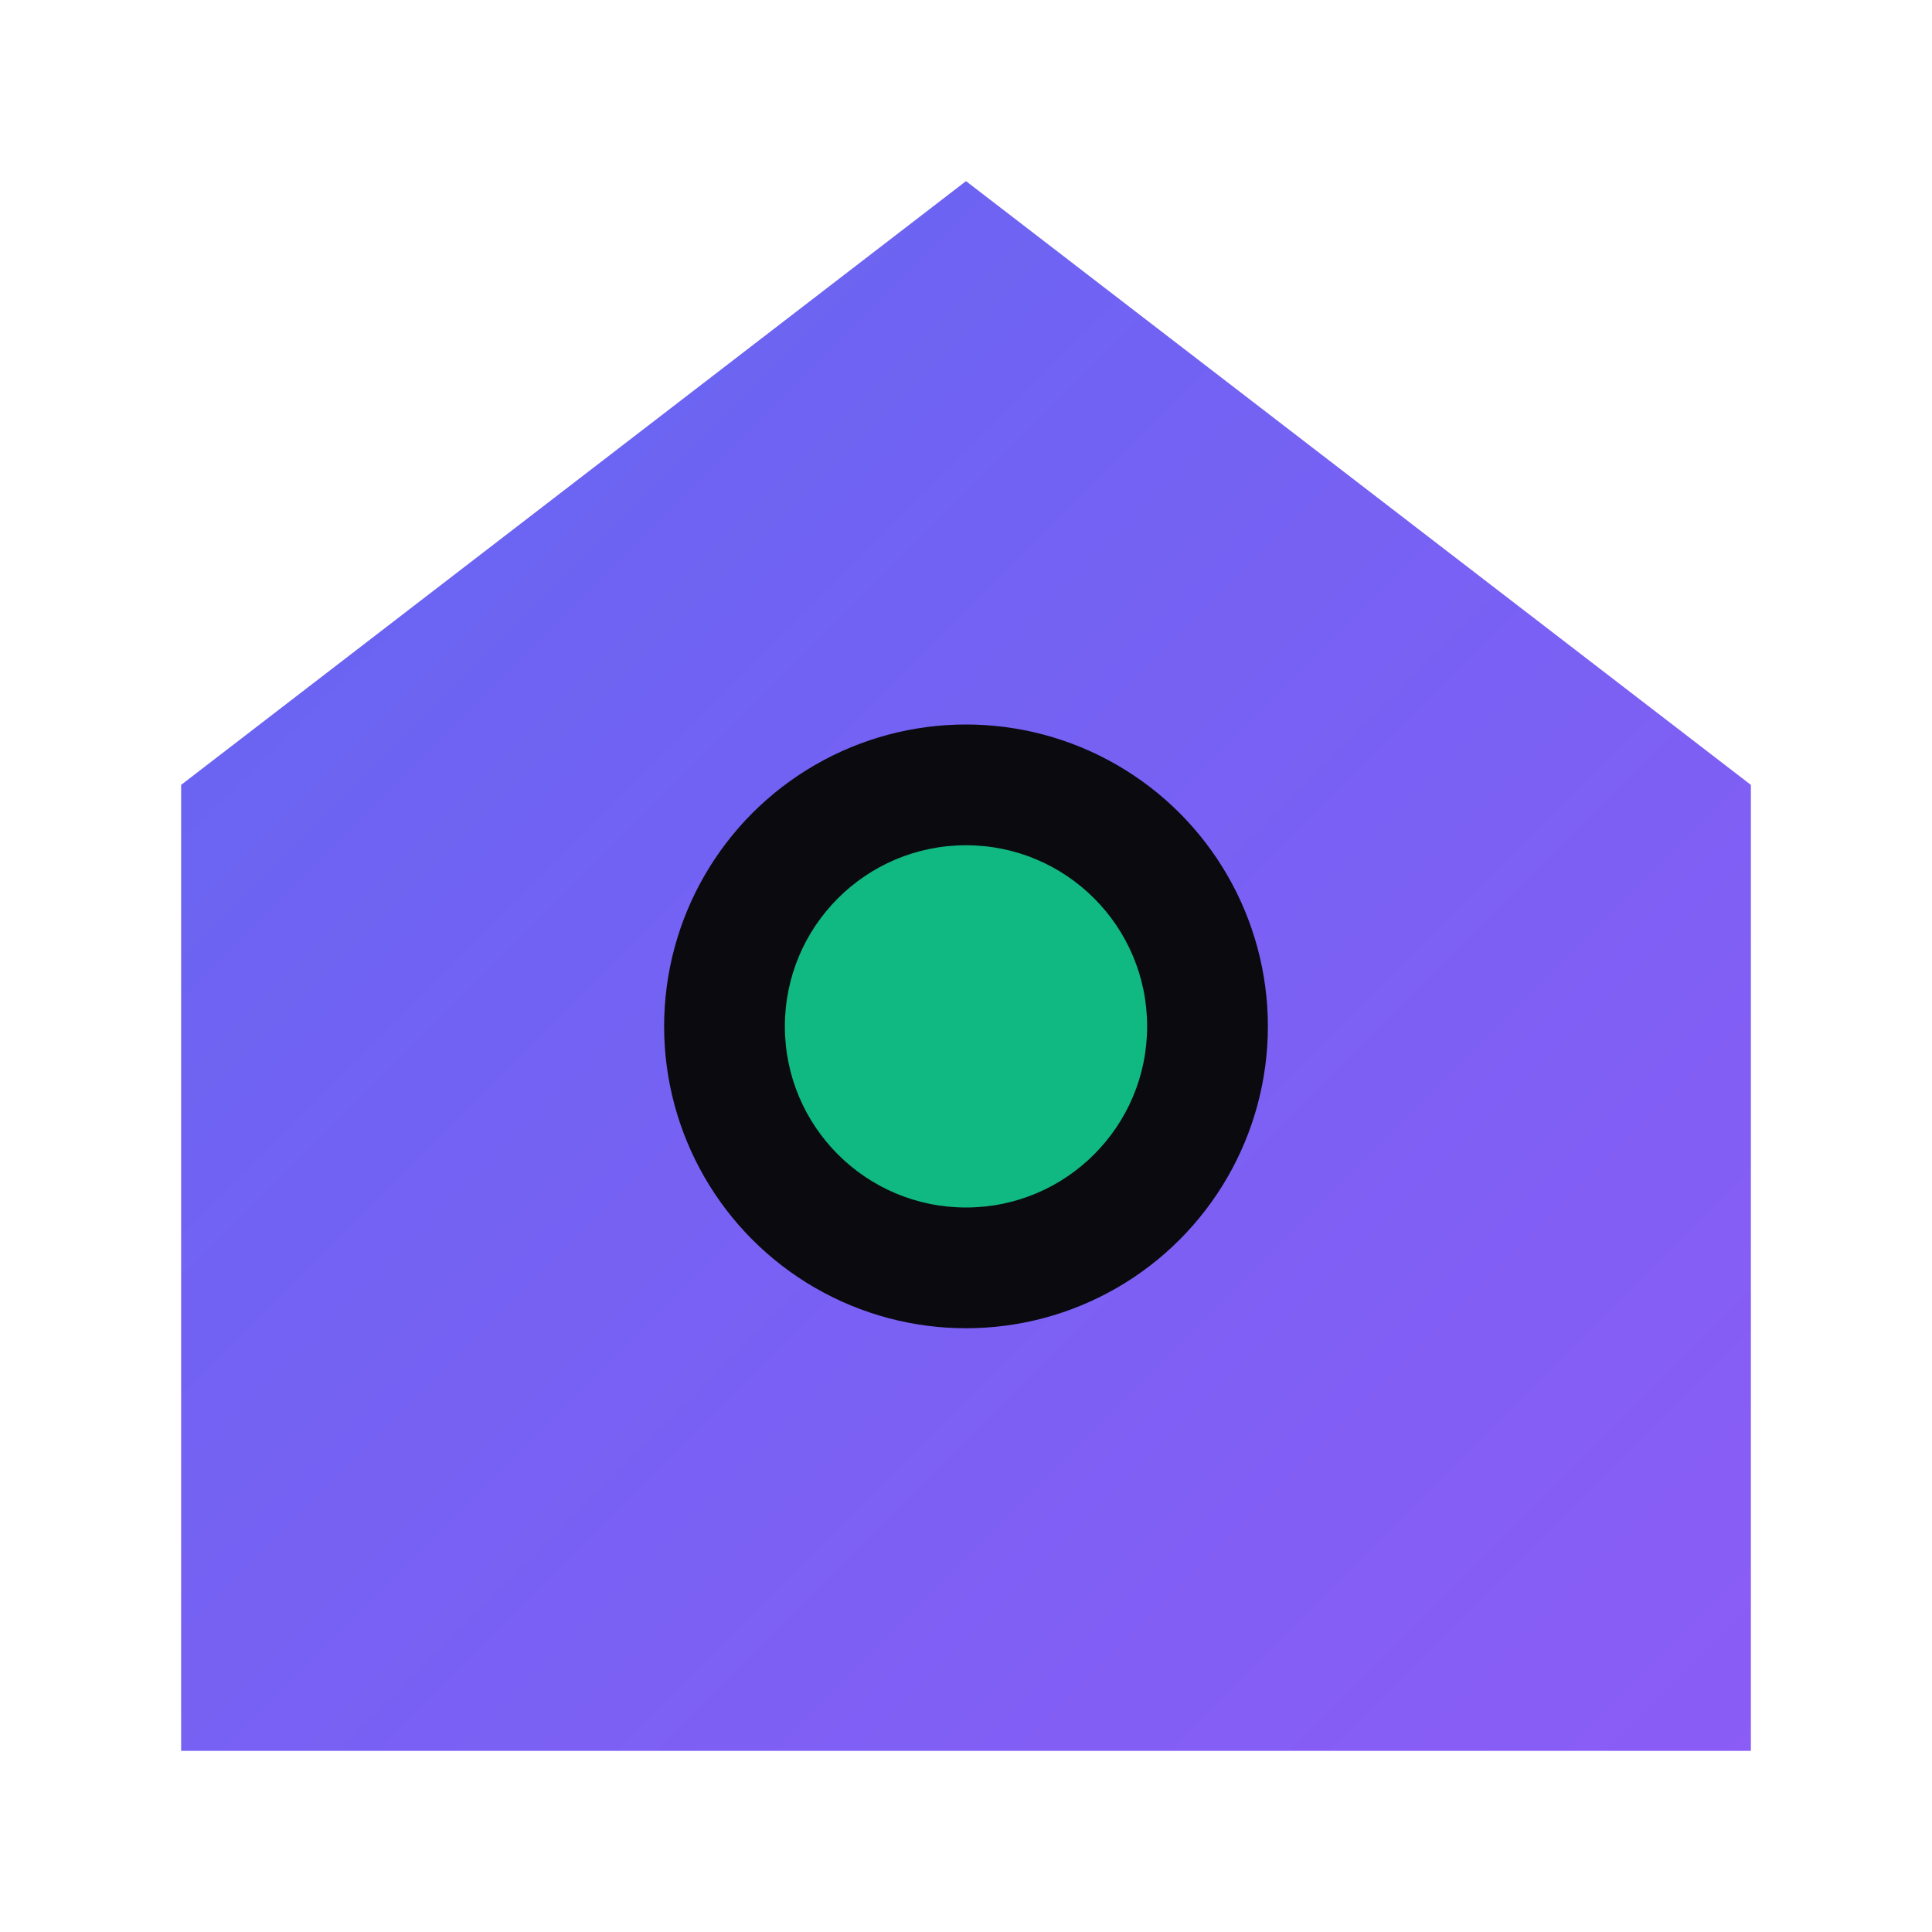 <svg xmlns="http://www.w3.org/2000/svg" viewBox="0 0 32 32">
  <defs>
    <linearGradient id="g" x1="0%" y1="0%" x2="100%" y2="100%">
      <stop offset="0%" style="stop-color:#6366f1"/>
      <stop offset="100%" style="stop-color:#8b5cf6"/>
    </linearGradient>
  </defs>
  <path d="M16 3 L29 13 L29 29 L3 29 L3 13 Z" fill="url(#g)"/>
  <circle cx="16" cy="17" r="5" fill="#0a0a0f"/>
  <circle cx="16" cy="17" r="3" fill="#10b981"/>
</svg>
